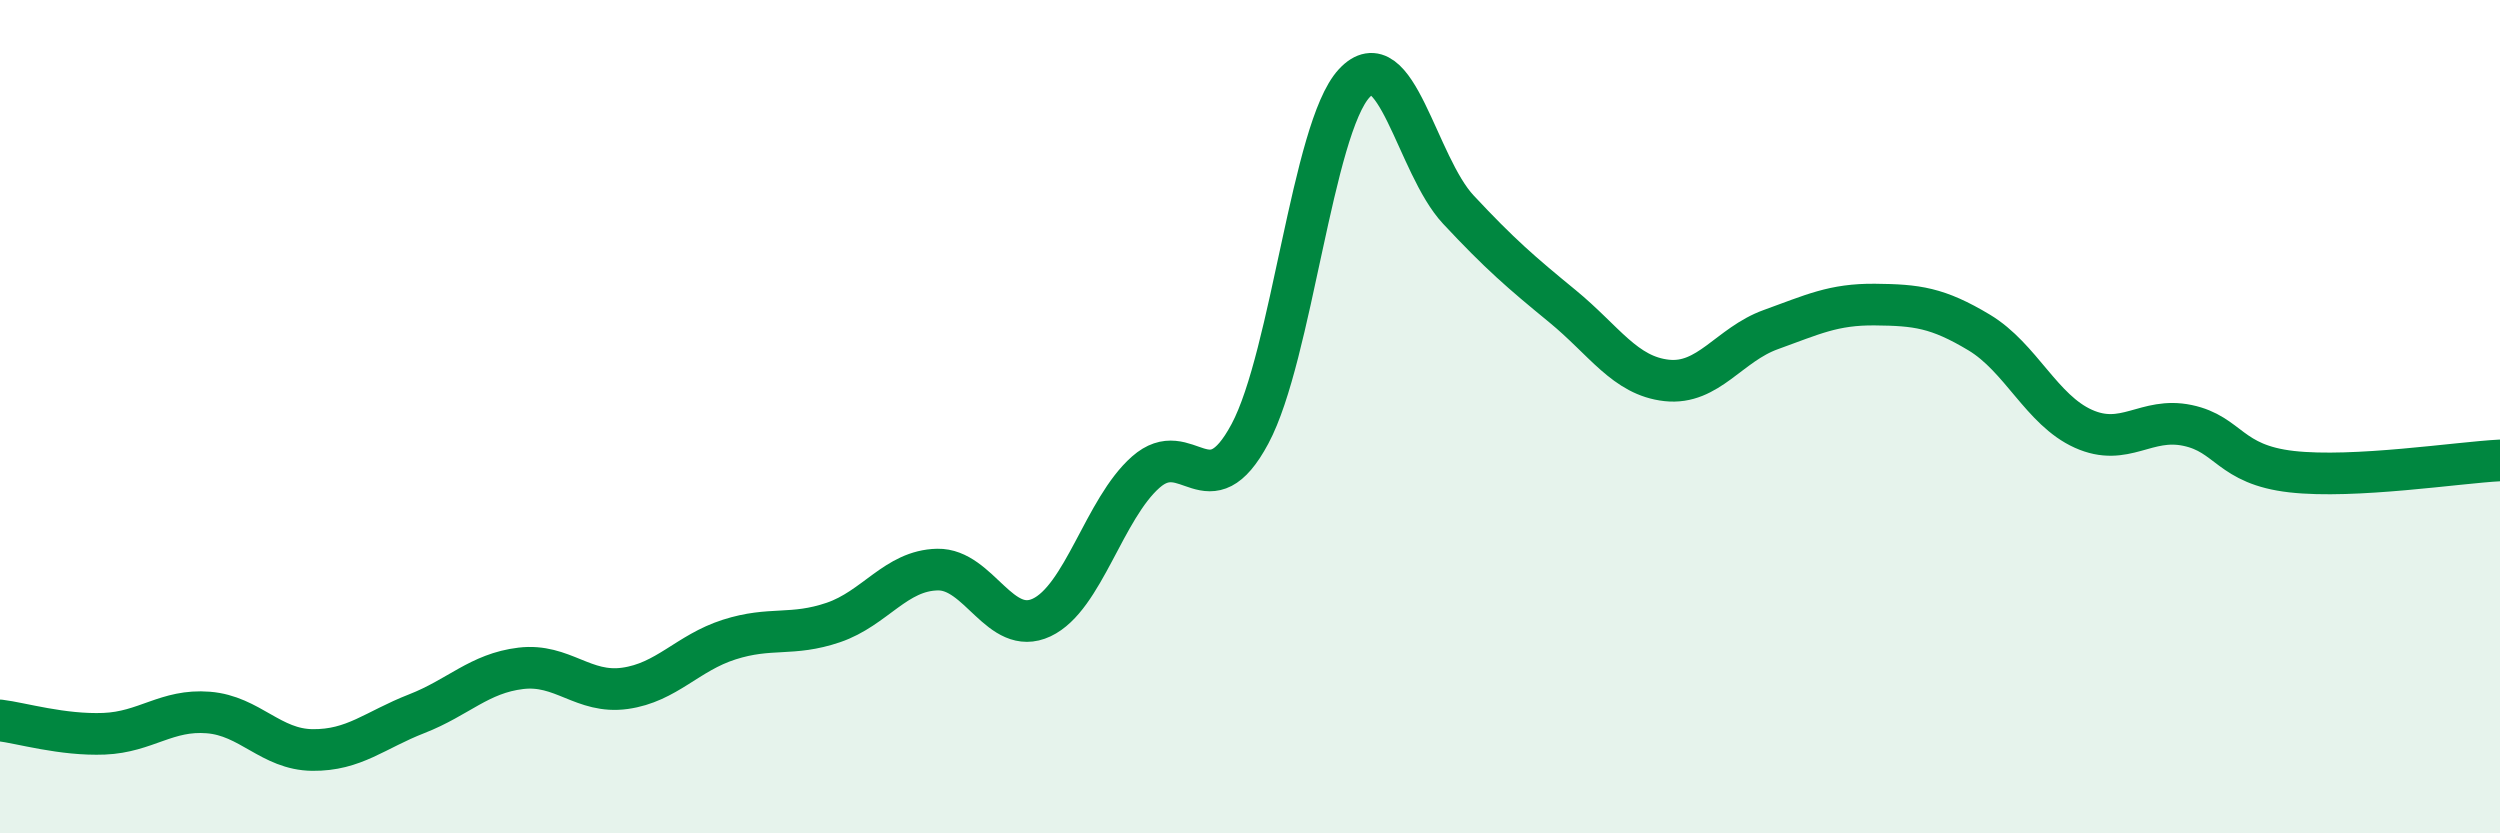 
    <svg width="60" height="20" viewBox="0 0 60 20" xmlns="http://www.w3.org/2000/svg">
      <path
        d="M 0,17.29 C 0.5,17.35 1.5,17.65 2.5,17.61 C 3.5,17.57 4,17.02 5,17.1 C 6,17.18 6.5,17.99 7.5,18 C 8.5,18.01 9,17.52 10,17.13 C 11,16.74 11.5,16.16 12.5,16.04 C 13.5,15.92 14,16.66 15,16.52 C 16,16.38 16.5,15.67 17.5,15.35 C 18.5,15.03 19,15.28 20,14.94 C 21,14.6 21.5,13.69 22.5,13.67 C 23.5,13.65 24,15.29 25,14.82 C 26,14.35 26.5,12.21 27.5,11.33 C 28.5,10.45 29,12.28 30,10.41 C 31,8.54 31.5,3.08 32.5,2 C 33.5,0.92 34,3.96 35,5.03 C 36,6.1 36.5,6.53 37.5,7.35 C 38.5,8.17 39,9.02 40,9.13 C 41,9.24 41.5,8.27 42.5,7.91 C 43.5,7.55 44,7.3 45,7.31 C 46,7.32 46.5,7.38 47.5,7.98 C 48.5,8.58 49,9.84 50,10.29 C 51,10.74 51.5,10 52.5,10.21 C 53.5,10.42 53.5,11.15 55,11.32 C 56.5,11.49 59,11.1 60,11.05L60 20L0 20Z"
        fill="#008740"
        opacity="0.1"
        stroke-linecap="round"
        stroke-linejoin="round"
      />
      <path
        d="M 0,17.29 C 0.5,17.35 1.5,17.65 2.5,17.61 C 3.5,17.57 4,17.02 5,17.1 C 6,17.18 6.5,17.99 7.5,18 C 8.5,18.01 9,17.52 10,17.13 C 11,16.74 11.5,16.16 12.5,16.04 C 13.5,15.92 14,16.66 15,16.52 C 16,16.38 16.5,15.67 17.5,15.35 C 18.5,15.03 19,15.28 20,14.94 C 21,14.6 21.5,13.69 22.5,13.67 C 23.5,13.65 24,15.29 25,14.82 C 26,14.35 26.5,12.21 27.5,11.33 C 28.5,10.45 29,12.28 30,10.41 C 31,8.54 31.5,3.08 32.5,2 C 33.5,0.92 34,3.96 35,5.03 C 36,6.1 36.5,6.53 37.5,7.35 C 38.5,8.17 39,9.02 40,9.13 C 41,9.24 41.5,8.27 42.5,7.91 C 43.5,7.55 44,7.3 45,7.31 C 46,7.32 46.5,7.38 47.5,7.98 C 48.5,8.58 49,9.84 50,10.29 C 51,10.74 51.5,10 52.5,10.21 C 53.5,10.42 53.5,11.15 55,11.32 C 56.5,11.49 59,11.1 60,11.05"
        stroke="#008740"
        stroke-width="1"
        fill="none"
        stroke-linecap="round"
        stroke-linejoin="round"
      />
    </svg>
  